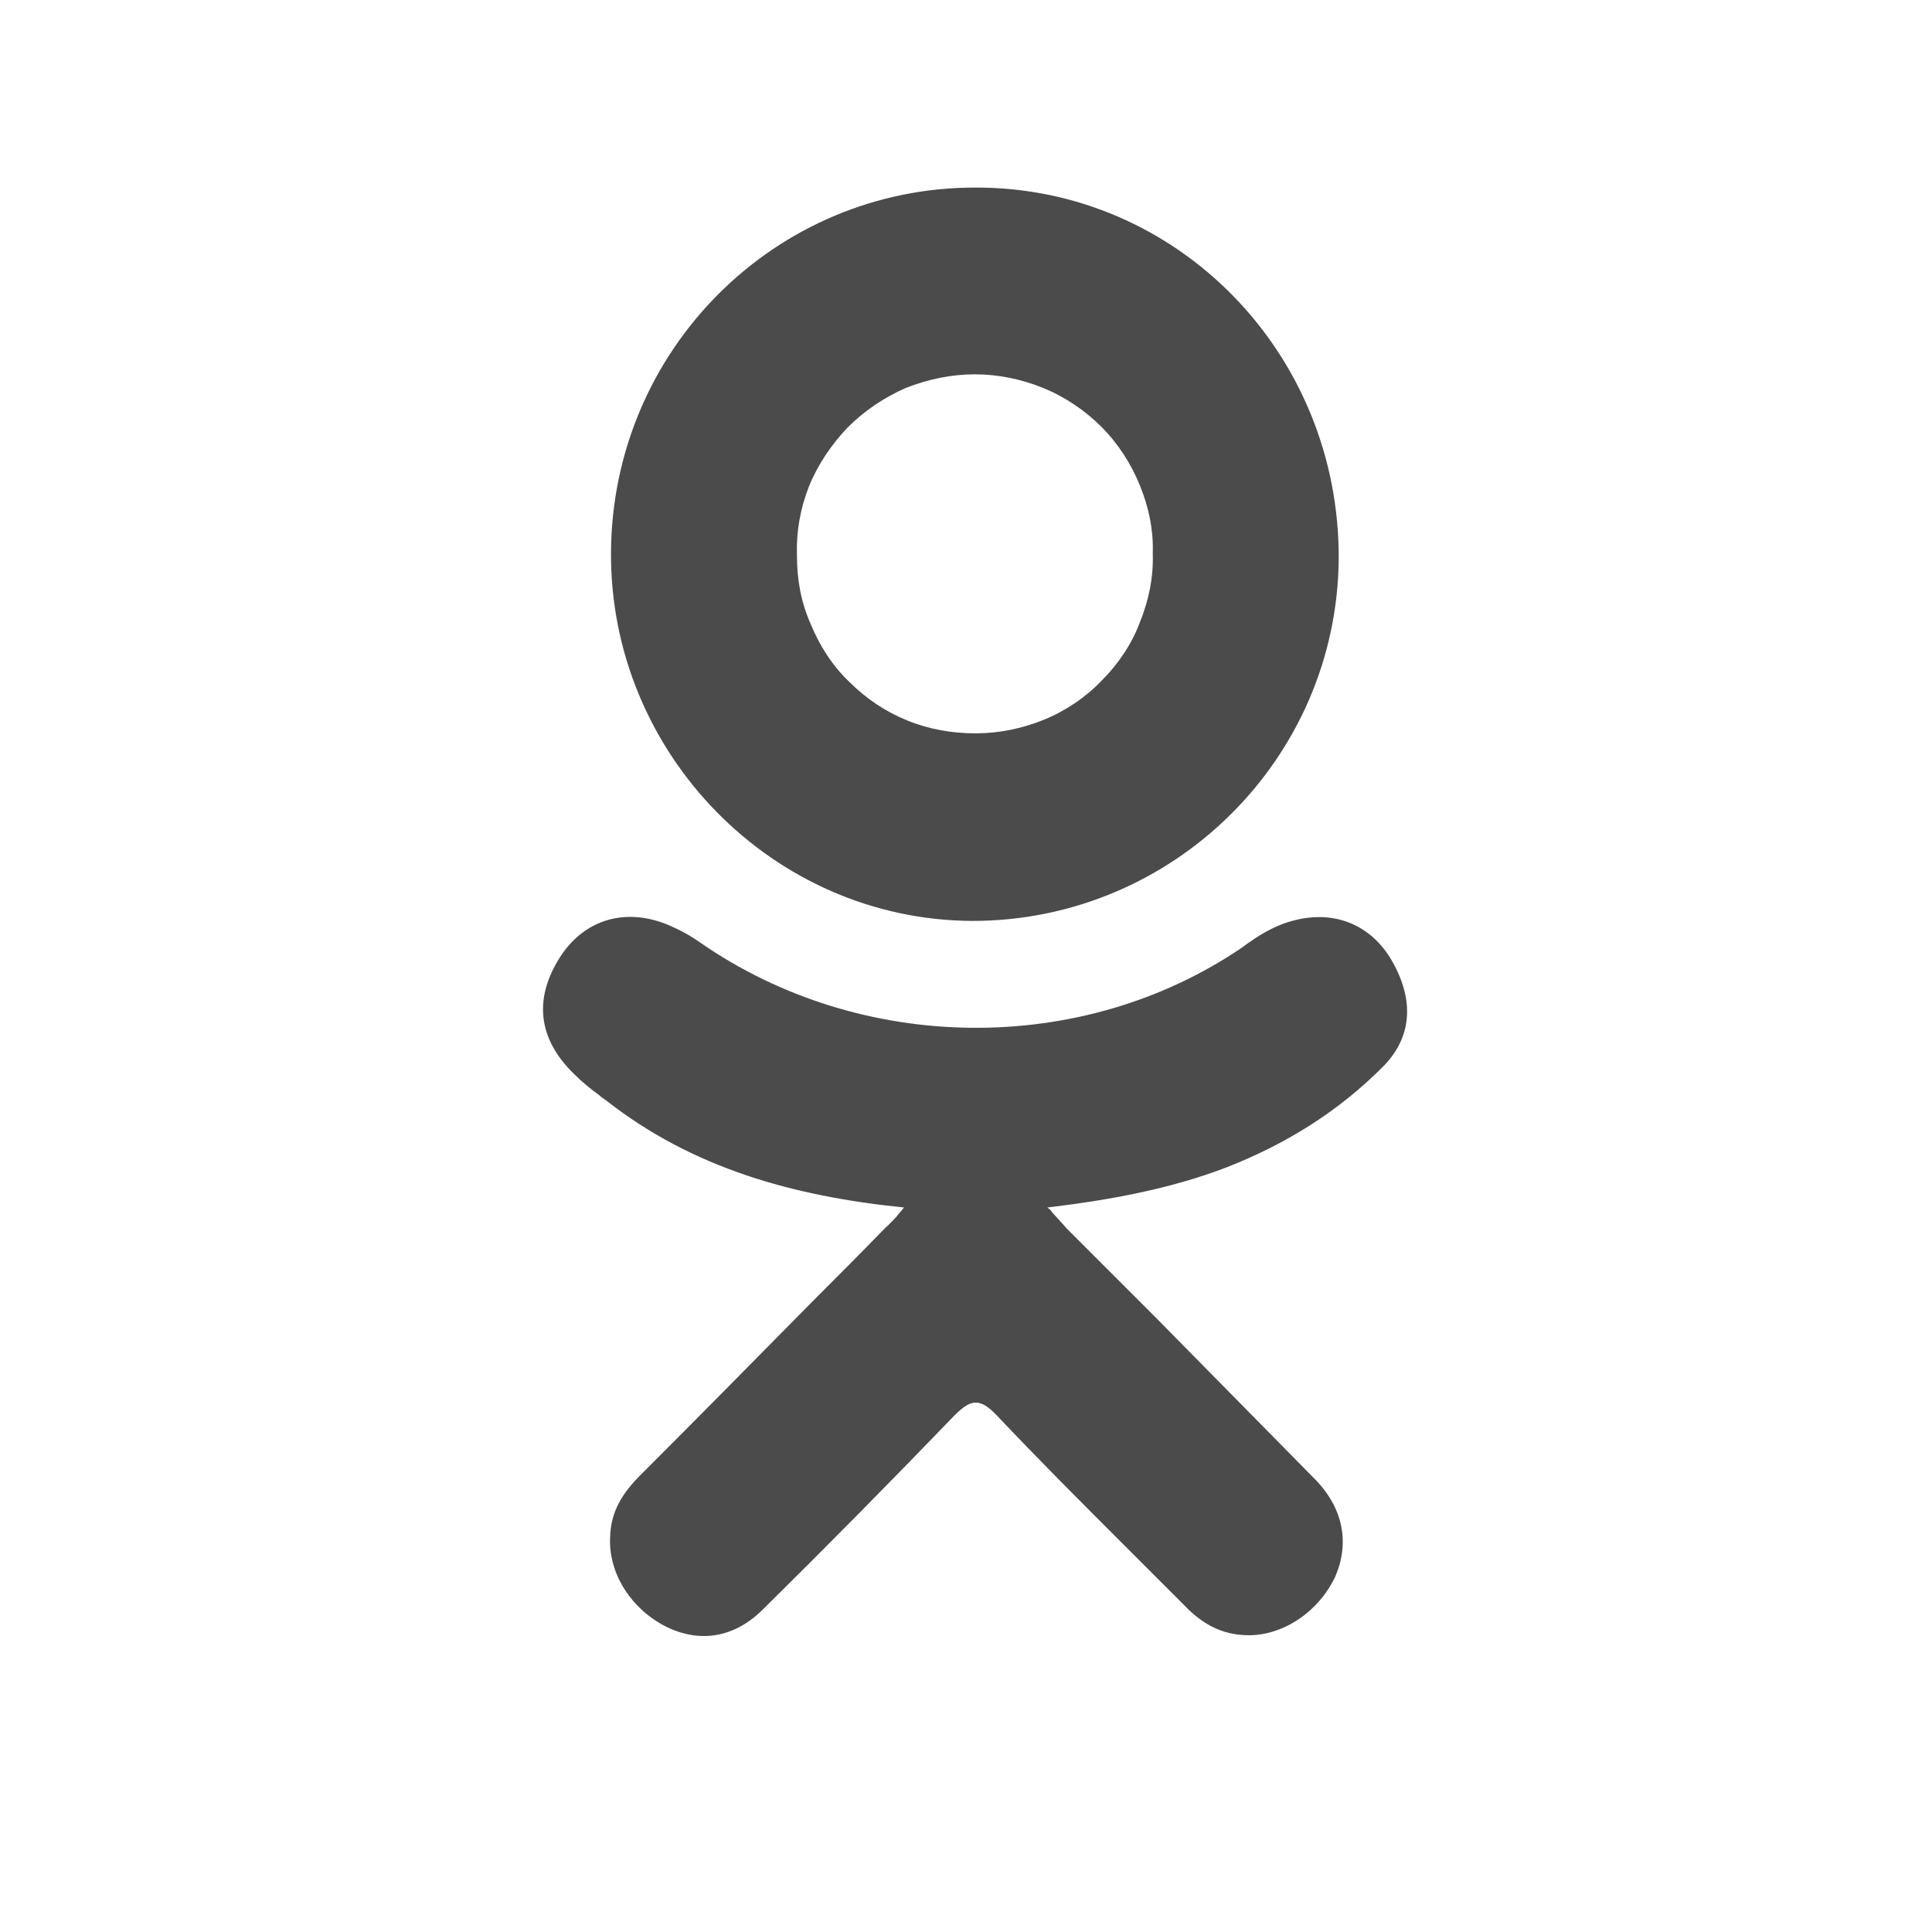 <svg width="24" height="24" viewBox="0 0 24 24" fill="none" xmlns="http://www.w3.org/2000/svg" xmlns:xlink="http://www.w3.org/1999/xlink">
	<desc>
			Created with Pixso.
	</desc>
	<defs>
		<clipPath id="clip1357_9391">
			<rect width="24" height="24" transform="translate(0 -0.67)" fill="white" fill-opacity="0"/>
		</clipPath>
	</defs>
	<g clip-path="url(#clip1357_9391)">
		<path d="M12.08 11.44C9.6 11.43 7.58 9.36 7.59 6.87C7.6 4.35 9.63 2.32 12.13 2.33C14.63 2.33 16.64 4.39 16.63 6.94C16.61 9.43 14.57 11.44 12.08 11.44ZM14.32 6.88C14.33 6.58 14.27 6.3 14.16 6.03C14.05 5.76 13.89 5.51 13.68 5.3C13.48 5.1 13.23 4.93 12.96 4.82C12.69 4.71 12.4 4.65 12.11 4.65C11.82 4.65 11.53 4.71 11.25 4.82C10.98 4.94 10.74 5.1 10.53 5.31C10.33 5.52 10.16 5.77 10.05 6.04C9.94 6.32 9.89 6.61 9.9 6.9C9.9 7.2 9.95 7.48 10.07 7.75C10.18 8.02 10.34 8.27 10.55 8.47C10.76 8.68 11 8.84 11.27 8.95C11.54 9.06 11.83 9.11 12.12 9.11C12.41 9.11 12.7 9.05 12.97 8.94C13.24 8.83 13.49 8.66 13.69 8.45C13.89 8.25 14.06 8 14.16 7.73C14.27 7.46 14.33 7.17 14.32 6.88L14.32 6.88ZM11.23 15C9.85 14.86 8.6 14.51 7.53 13.67C7.5 13.65 7.47 13.63 7.45 13.61C7.34 13.53 7.23 13.44 7.14 13.35C6.67 12.9 6.62 12.38 6.99 11.84C7.31 11.39 7.84 11.26 8.39 11.53C8.5 11.58 8.6 11.64 8.7 11.71C10.69 13.09 13.43 13.13 15.43 11.77C15.63 11.62 15.84 11.49 16.09 11.43C16.57 11.31 17.01 11.48 17.27 11.9C17.56 12.38 17.56 12.85 17.2 13.23C16.64 13.8 15.98 14.21 15.24 14.5C14.54 14.77 13.77 14.91 13.01 15C13.04 15.02 13.06 15.04 13.07 15.06C13.15 15.15 13.2 15.2 13.25 15.26C13.63 15.64 14 16.01 14.37 16.38C15.03 17.05 15.69 17.72 16.34 18.38C16.69 18.74 16.77 19.18 16.58 19.6C16.36 20.05 15.89 20.35 15.43 20.31C15.14 20.29 14.91 20.15 14.71 19.94C14.45 19.68 14.19 19.42 13.93 19.16C13.41 18.64 12.89 18.12 12.38 17.58C12.16 17.35 12.05 17.39 11.85 17.59C11.07 18.4 10.28 19.2 9.48 19.99C9.12 20.35 8.69 20.41 8.28 20.21C7.84 19.99 7.55 19.54 7.58 19.08C7.59 18.77 7.74 18.54 7.95 18.33C8.67 17.61 9.38 16.89 10.09 16.17C10.4 15.86 10.7 15.56 11 15.25C11.05 15.21 11.09 15.16 11.14 15.11C11.16 15.08 11.2 15.04 11.23 15Z" fill="#4B4B4B" fill-opacity="1" fill-rule="evenodd"/>
	</g>
</svg>
